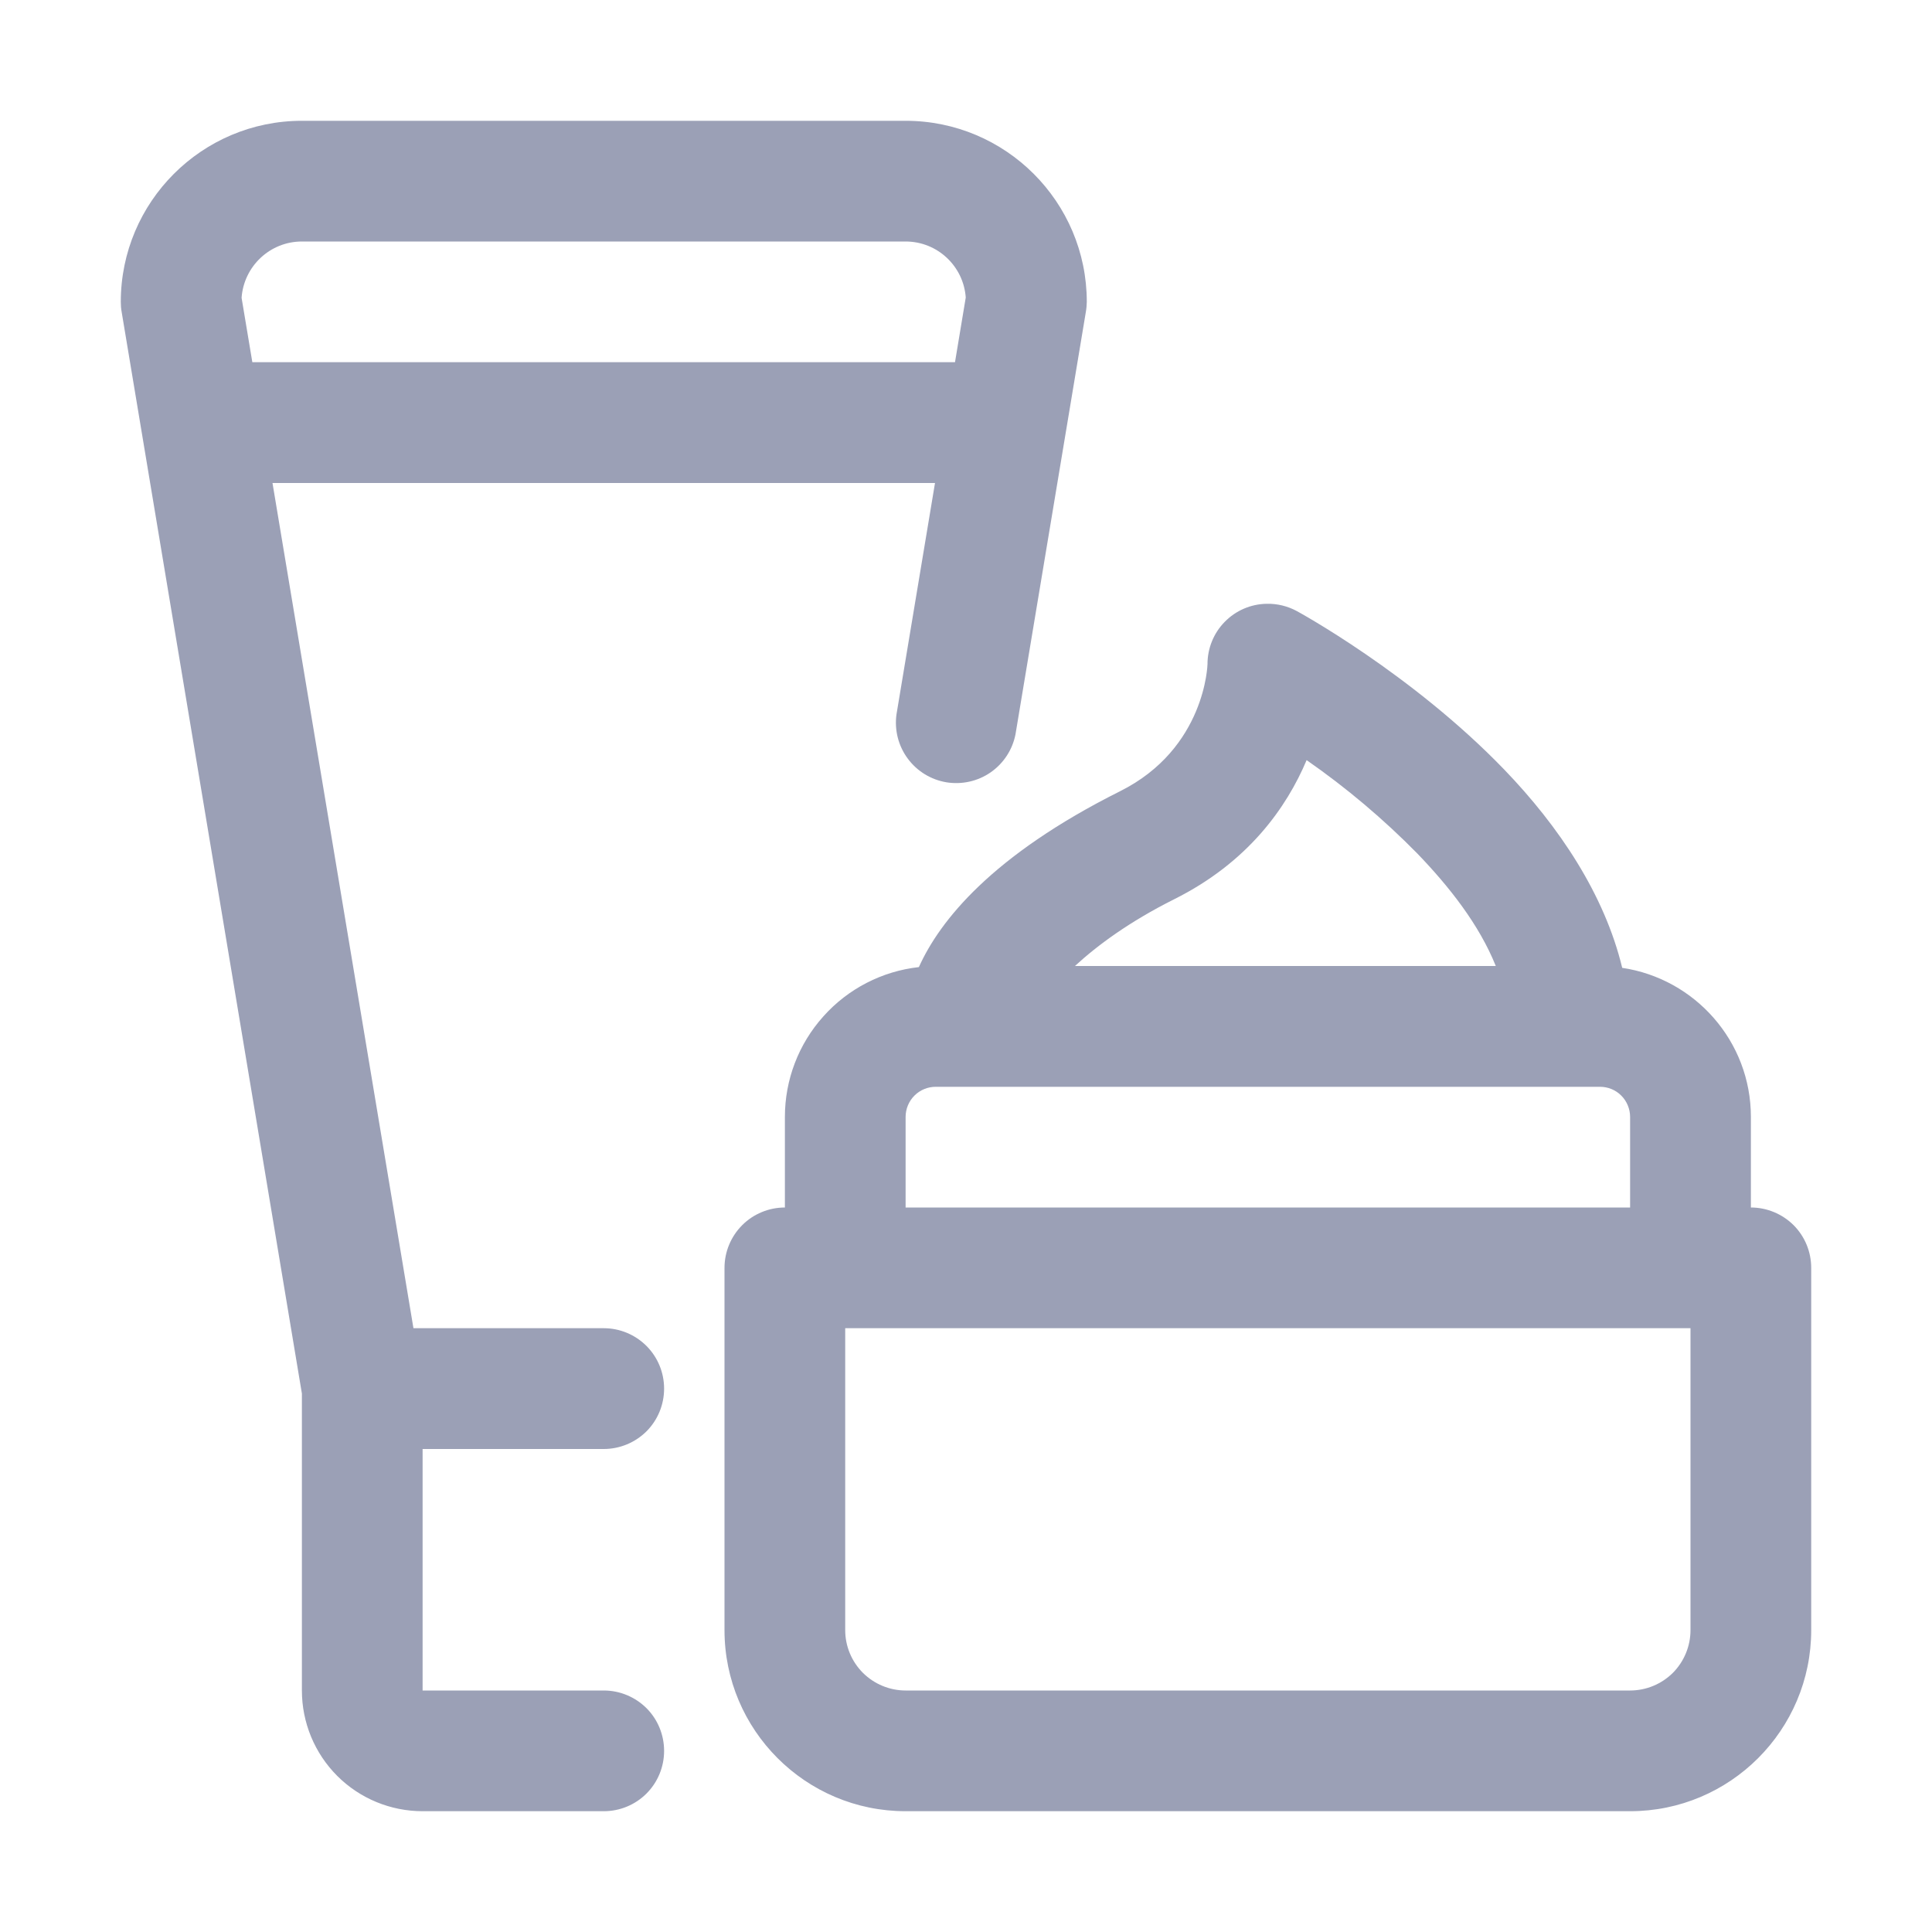 <svg width="23" height="23" viewBox="0 0 23 23" fill="none" xmlns="http://www.w3.org/2000/svg">
<path fill-rule="evenodd" clip-rule="evenodd" d="M3.594 1.438C2.404 1.438 1.438 2.404 1.438 3.594C1.438 3.633 1.441 3.673 1.448 3.712L3.594 16.59V20.125C3.594 20.506 3.745 20.872 4.015 21.142C4.284 21.411 4.65 21.562 5.031 21.562H7.188C7.378 21.562 7.561 21.487 7.696 21.352C7.831 21.217 7.906 21.034 7.906 20.844C7.906 20.653 7.831 20.47 7.696 20.335C7.561 20.201 7.378 20.125 7.188 20.125H5.031V17.25H7.188C7.378 17.25 7.561 17.174 7.696 17.04C7.831 16.905 7.906 16.722 7.906 16.531C7.906 16.341 7.831 16.158 7.696 16.023C7.561 15.888 7.378 15.812 7.188 15.812H4.922L3.244 5.75H11.131L10.672 8.507C10.647 8.692 10.695 8.88 10.806 9.03C10.917 9.181 11.082 9.282 11.266 9.313C11.451 9.343 11.64 9.301 11.793 9.195C11.947 9.088 12.053 8.926 12.089 8.743L12.927 3.712C12.934 3.673 12.937 3.633 12.938 3.594C12.938 2.404 11.972 1.438 10.781 1.438H3.594ZM3.594 2.875H10.781C11.161 2.875 11.471 3.17 11.497 3.542L11.369 4.312H3.004L2.876 3.545C2.903 3.17 3.214 2.875 3.594 2.875ZM15.079 7.188C14.891 7.191 14.712 7.268 14.58 7.403C14.448 7.537 14.375 7.718 14.375 7.906C14.375 7.906 14.353 8.91 13.335 9.419C11.806 10.184 11.187 10.962 10.939 11.513C10.5 11.562 10.095 11.771 9.801 12.101C9.506 12.43 9.344 12.855 9.344 13.297V14.375C9.153 14.375 8.97 14.451 8.836 14.585C8.701 14.72 8.625 14.903 8.625 15.094V19.406C8.625 20.596 9.591 21.562 10.781 21.562H19.406C20.596 21.562 21.562 20.596 21.562 19.406V15.094C21.562 14.903 21.487 14.72 21.352 14.585C21.217 14.451 21.034 14.375 20.844 14.375V13.297C20.844 12.396 20.178 11.651 19.312 11.522C19.101 10.646 18.557 9.836 17.91 9.164C16.802 8.014 15.437 7.274 15.437 7.274C15.327 7.215 15.204 7.185 15.079 7.188ZM15.555 9.049C16.028 9.378 16.47 9.751 16.874 10.162C17.254 10.557 17.609 11.007 17.807 11.5H12.797C13.065 11.253 13.446 10.972 13.977 10.706C14.859 10.266 15.317 9.613 15.555 9.049ZM11.141 12.938H19.047C19.142 12.938 19.234 12.975 19.301 13.043C19.368 13.11 19.406 13.202 19.406 13.297V14.375H10.781V13.297C10.781 13.202 10.819 13.11 10.886 13.043C10.954 12.975 11.045 12.938 11.141 12.938ZM10.062 15.812H20.125V19.406C20.125 19.597 20.049 19.78 19.915 19.915C19.78 20.049 19.597 20.125 19.406 20.125H10.781C10.591 20.125 10.408 20.049 10.273 19.915C10.138 19.78 10.062 19.597 10.062 19.406V15.812Z" fill="#9BA0B6"/>
</svg>
